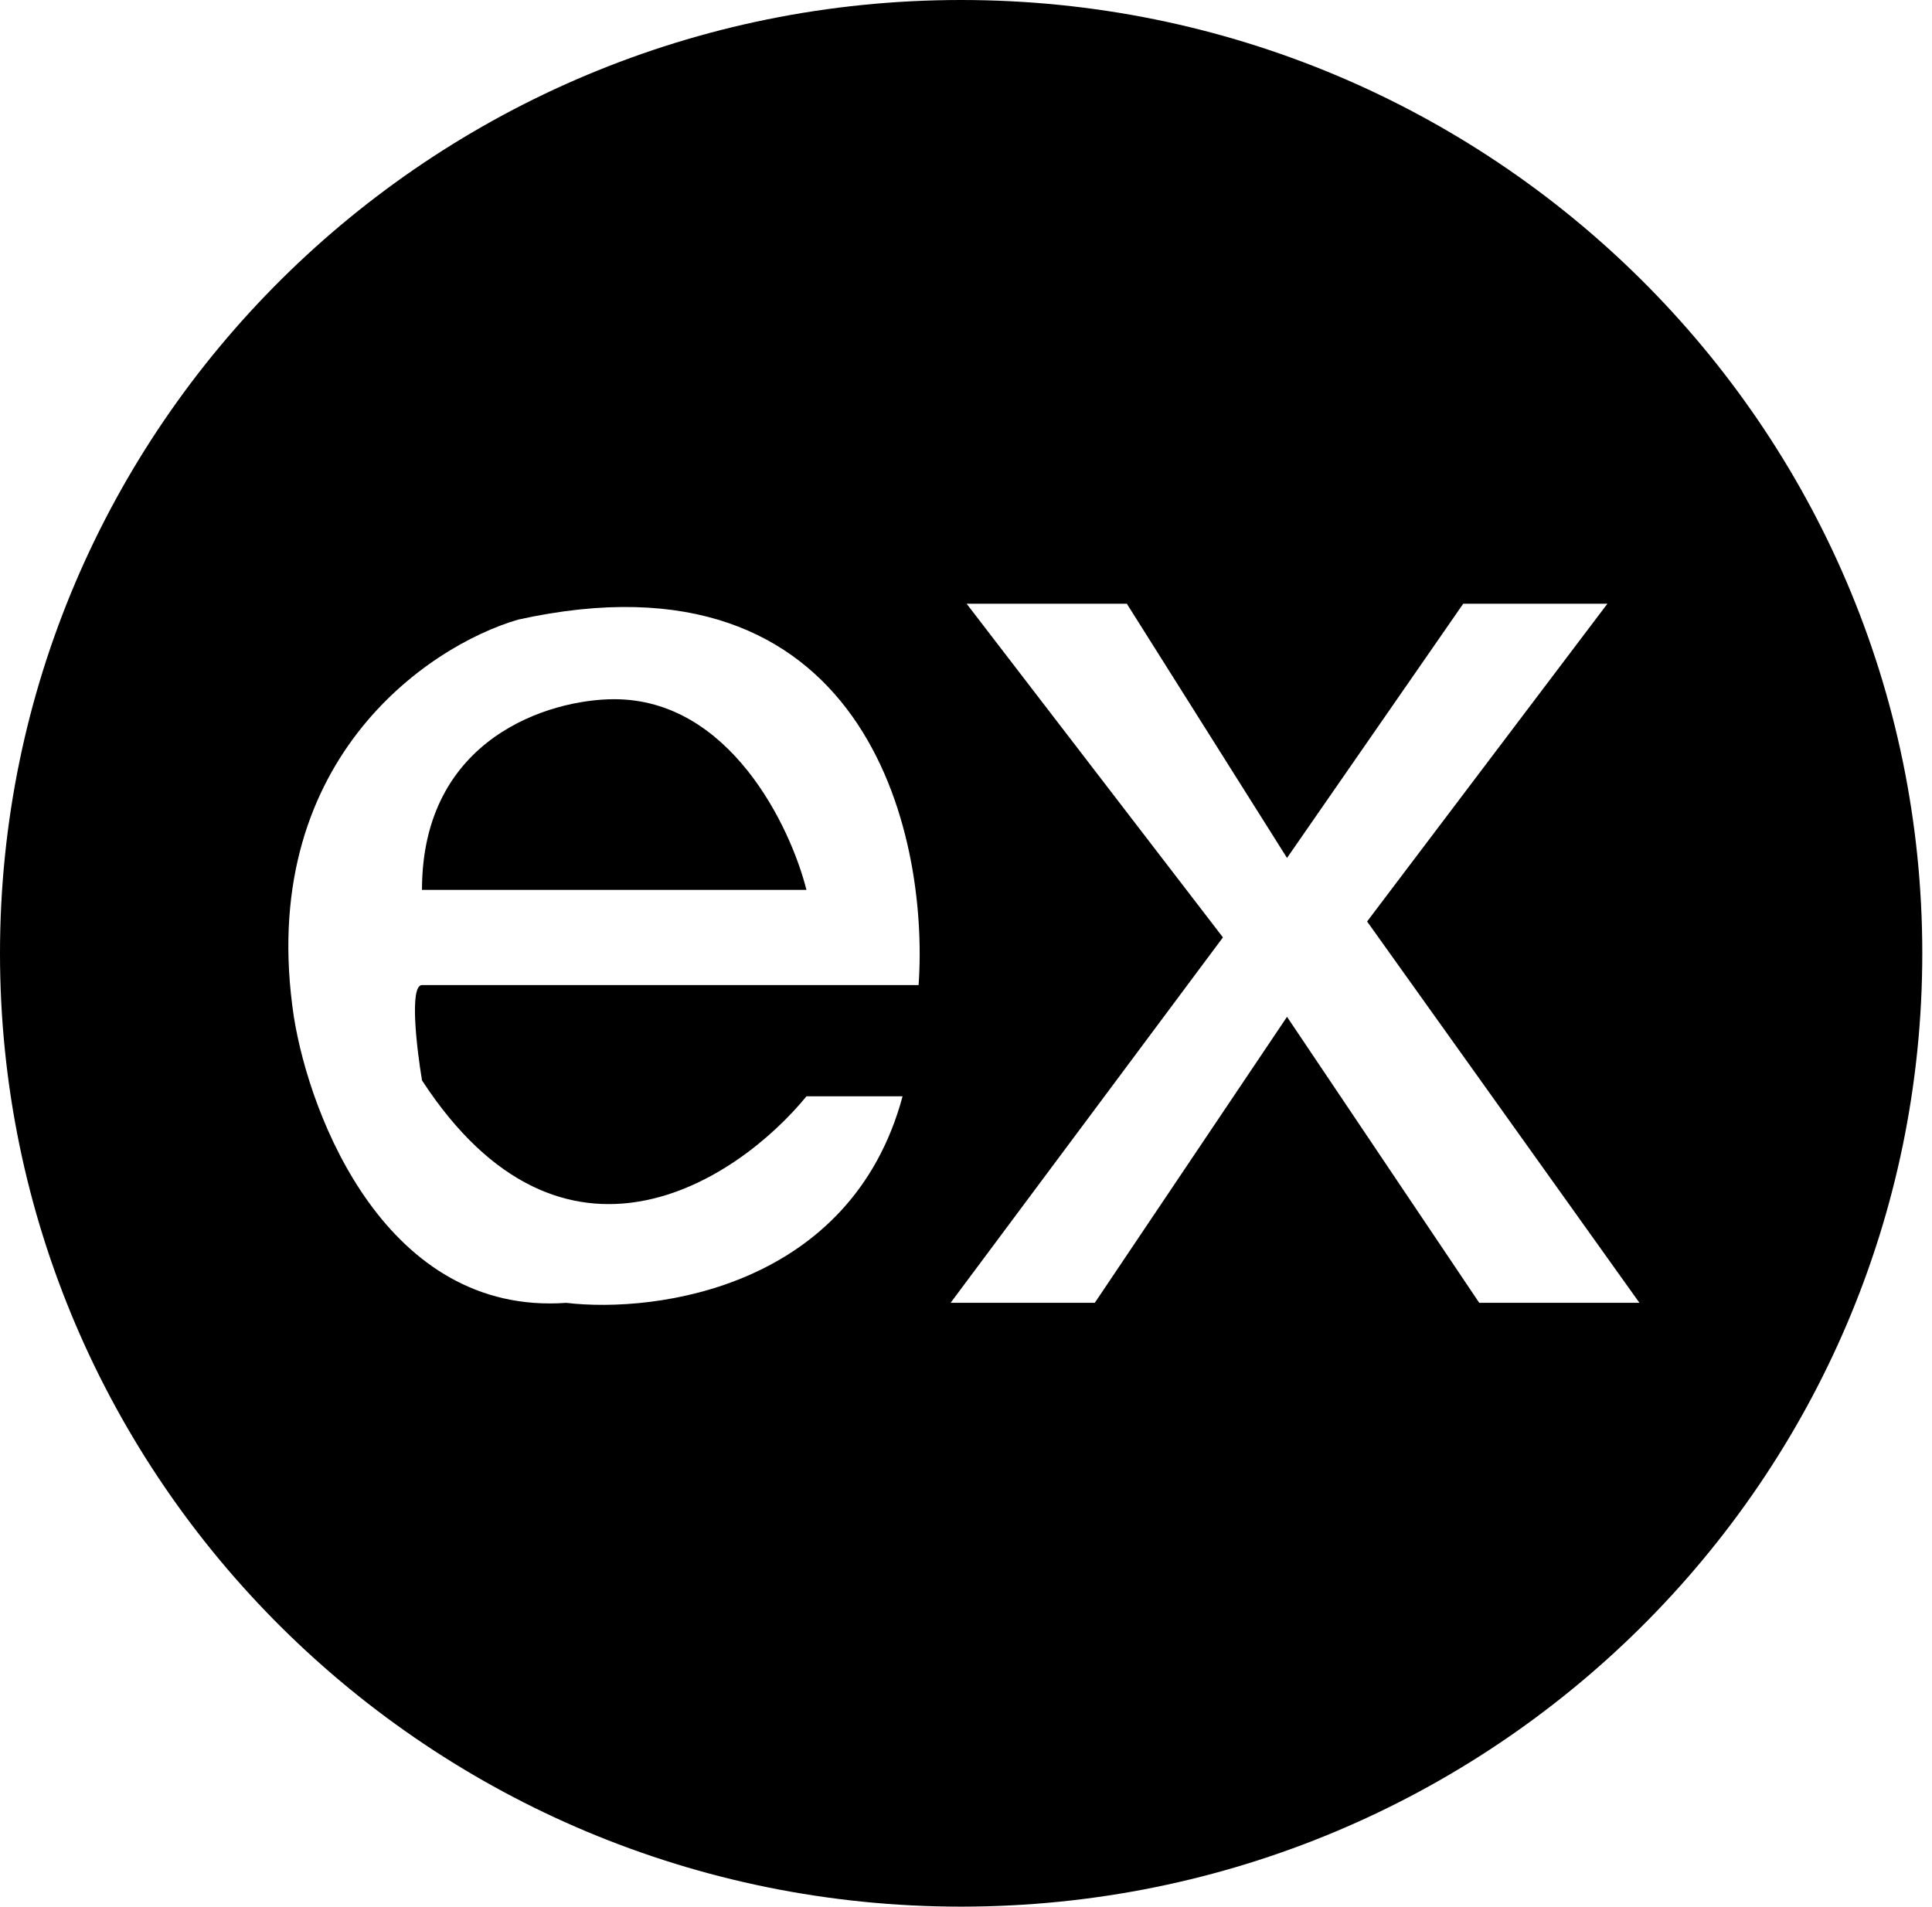 <svg width="77" height="76" viewBox="0 0 77 76" fill="none" xmlns="http://www.w3.org/2000/svg">
<path fill-rule="evenodd" clip-rule="evenodd" d="M76.613 38C76.613 58.987 59.462 76 38.306 76C17.15 76 0 58.987 0 38C0 17.013 17.15 0 38.306 0C59.462 0 76.613 17.013 76.613 38ZM48.74 37.365L38.525 24.065H44.91L51.294 34.198L58.317 24.065H64.063L54.486 36.731L65.34 51.931H58.955L51.294 40.531L43.633 51.931H37.887L48.74 37.365ZM36.611 39.265H16.82C16.309 39.265 16.607 41.799 16.82 43.067C22.438 51.68 29.375 47.078 32.142 43.7H35.972C33.929 51.3 26.183 52.356 22.565 51.933C15.415 52.44 12.35 44.544 11.712 40.533C10.18 30.4 17.032 25.754 20.65 24.698C34.441 21.658 37.037 33.143 36.611 39.265ZM32.141 35.471H16.818C16.818 29.391 21.926 27.871 24.48 27.871C29.076 27.871 31.503 32.937 32.141 35.471Z" fill="black"/>
</svg>
